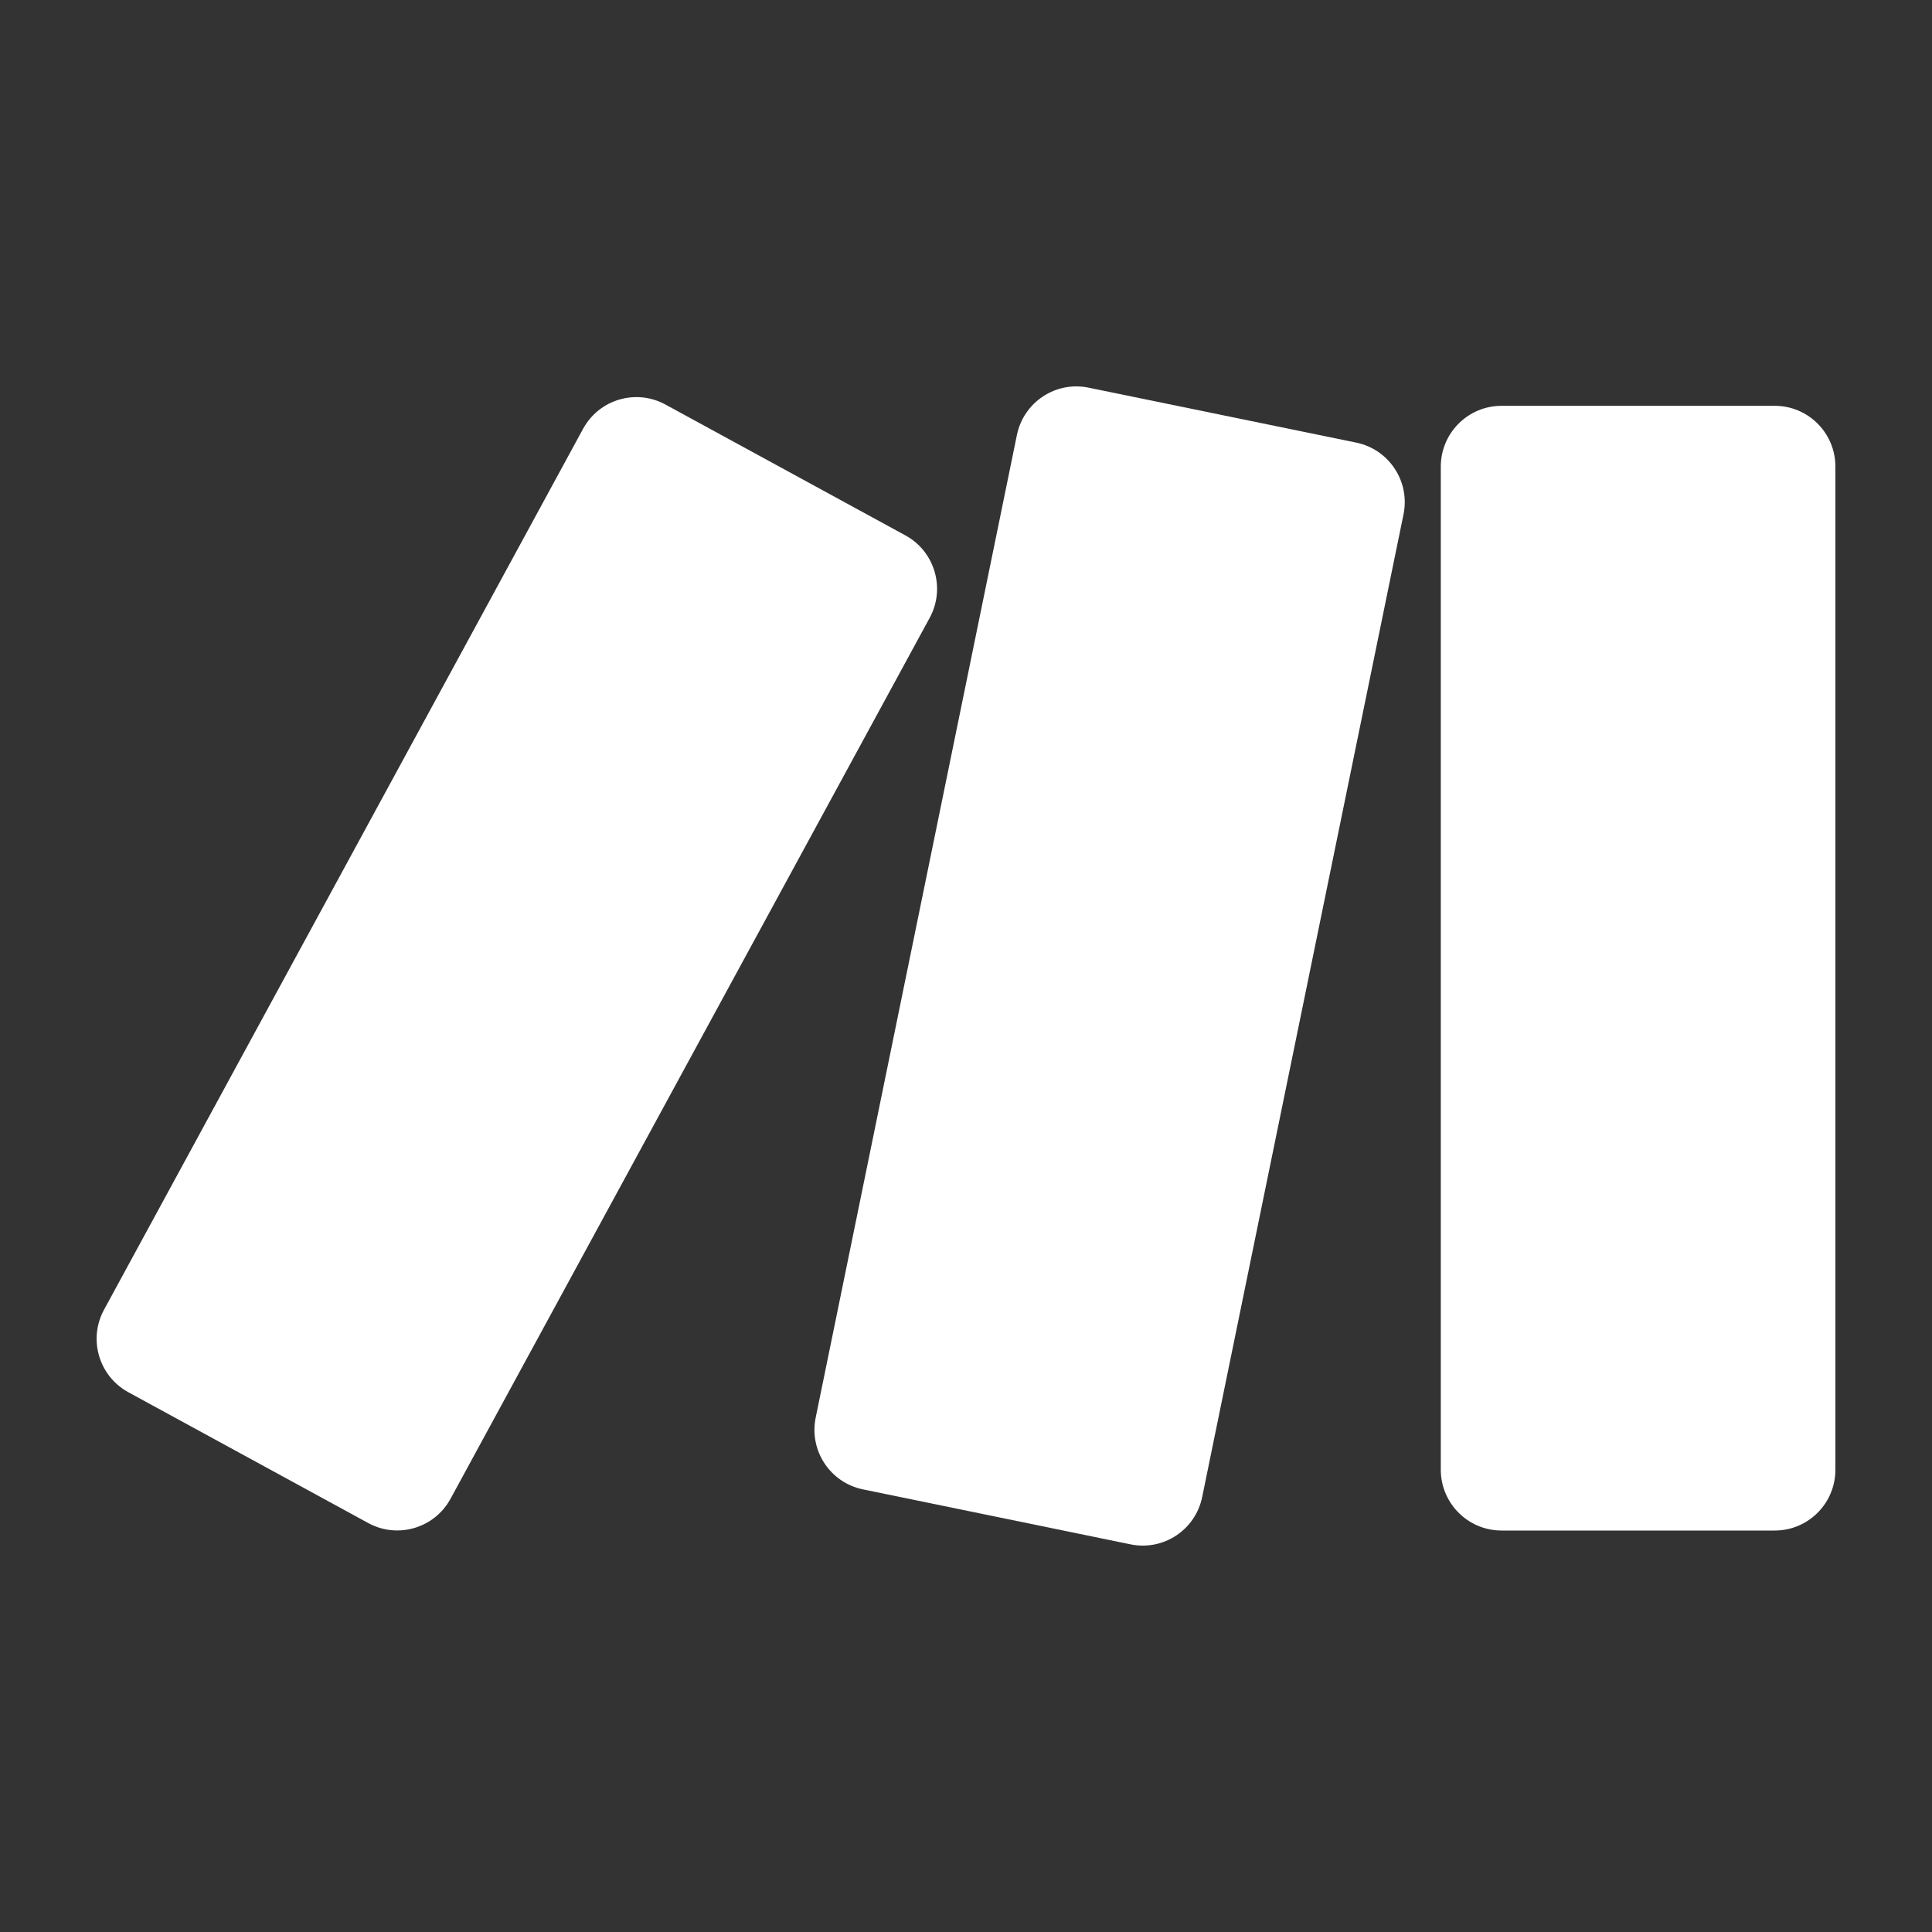 <svg width="20" height="20" viewBox="0 0 20 20" fill="none" xmlns="http://www.w3.org/2000/svg">
<rect x="0" y="0" width="20" height="20" fill="#333333" stroke="none"/>
<path d="M14.915 4.83C14.915 4.483 15.197 4.201 15.544 4.201H18.372C18.719 4.201 19 4.483 19 4.83V15.214C19 15.562 18.719 15.844 18.372 15.844H15.544C15.197 15.844 14.915 15.562 14.915 15.214V4.83Z" fill="white"/>
<path d="M10.527 4.503C10.597 4.162 10.929 3.943 11.269 4.013L14.04 4.582C14.38 4.652 14.599 4.985 14.529 5.325L12.445 15.497C12.375 15.838 12.043 16.057 11.703 15.987L8.933 15.418C8.593 15.348 8.374 15.015 8.444 14.675L10.527 4.503Z" fill="white"/>
<path d="M6.036 4.439C6.202 4.134 6.584 4.021 6.889 4.188L9.372 5.542C9.677 5.708 9.79 6.091 9.624 6.396L4.664 15.515C4.498 15.82 4.116 15.933 3.811 15.766L1.328 14.412C1.023 14.245 0.911 13.863 1.077 13.558L6.036 4.439Z" fill="white"/>
</svg>
